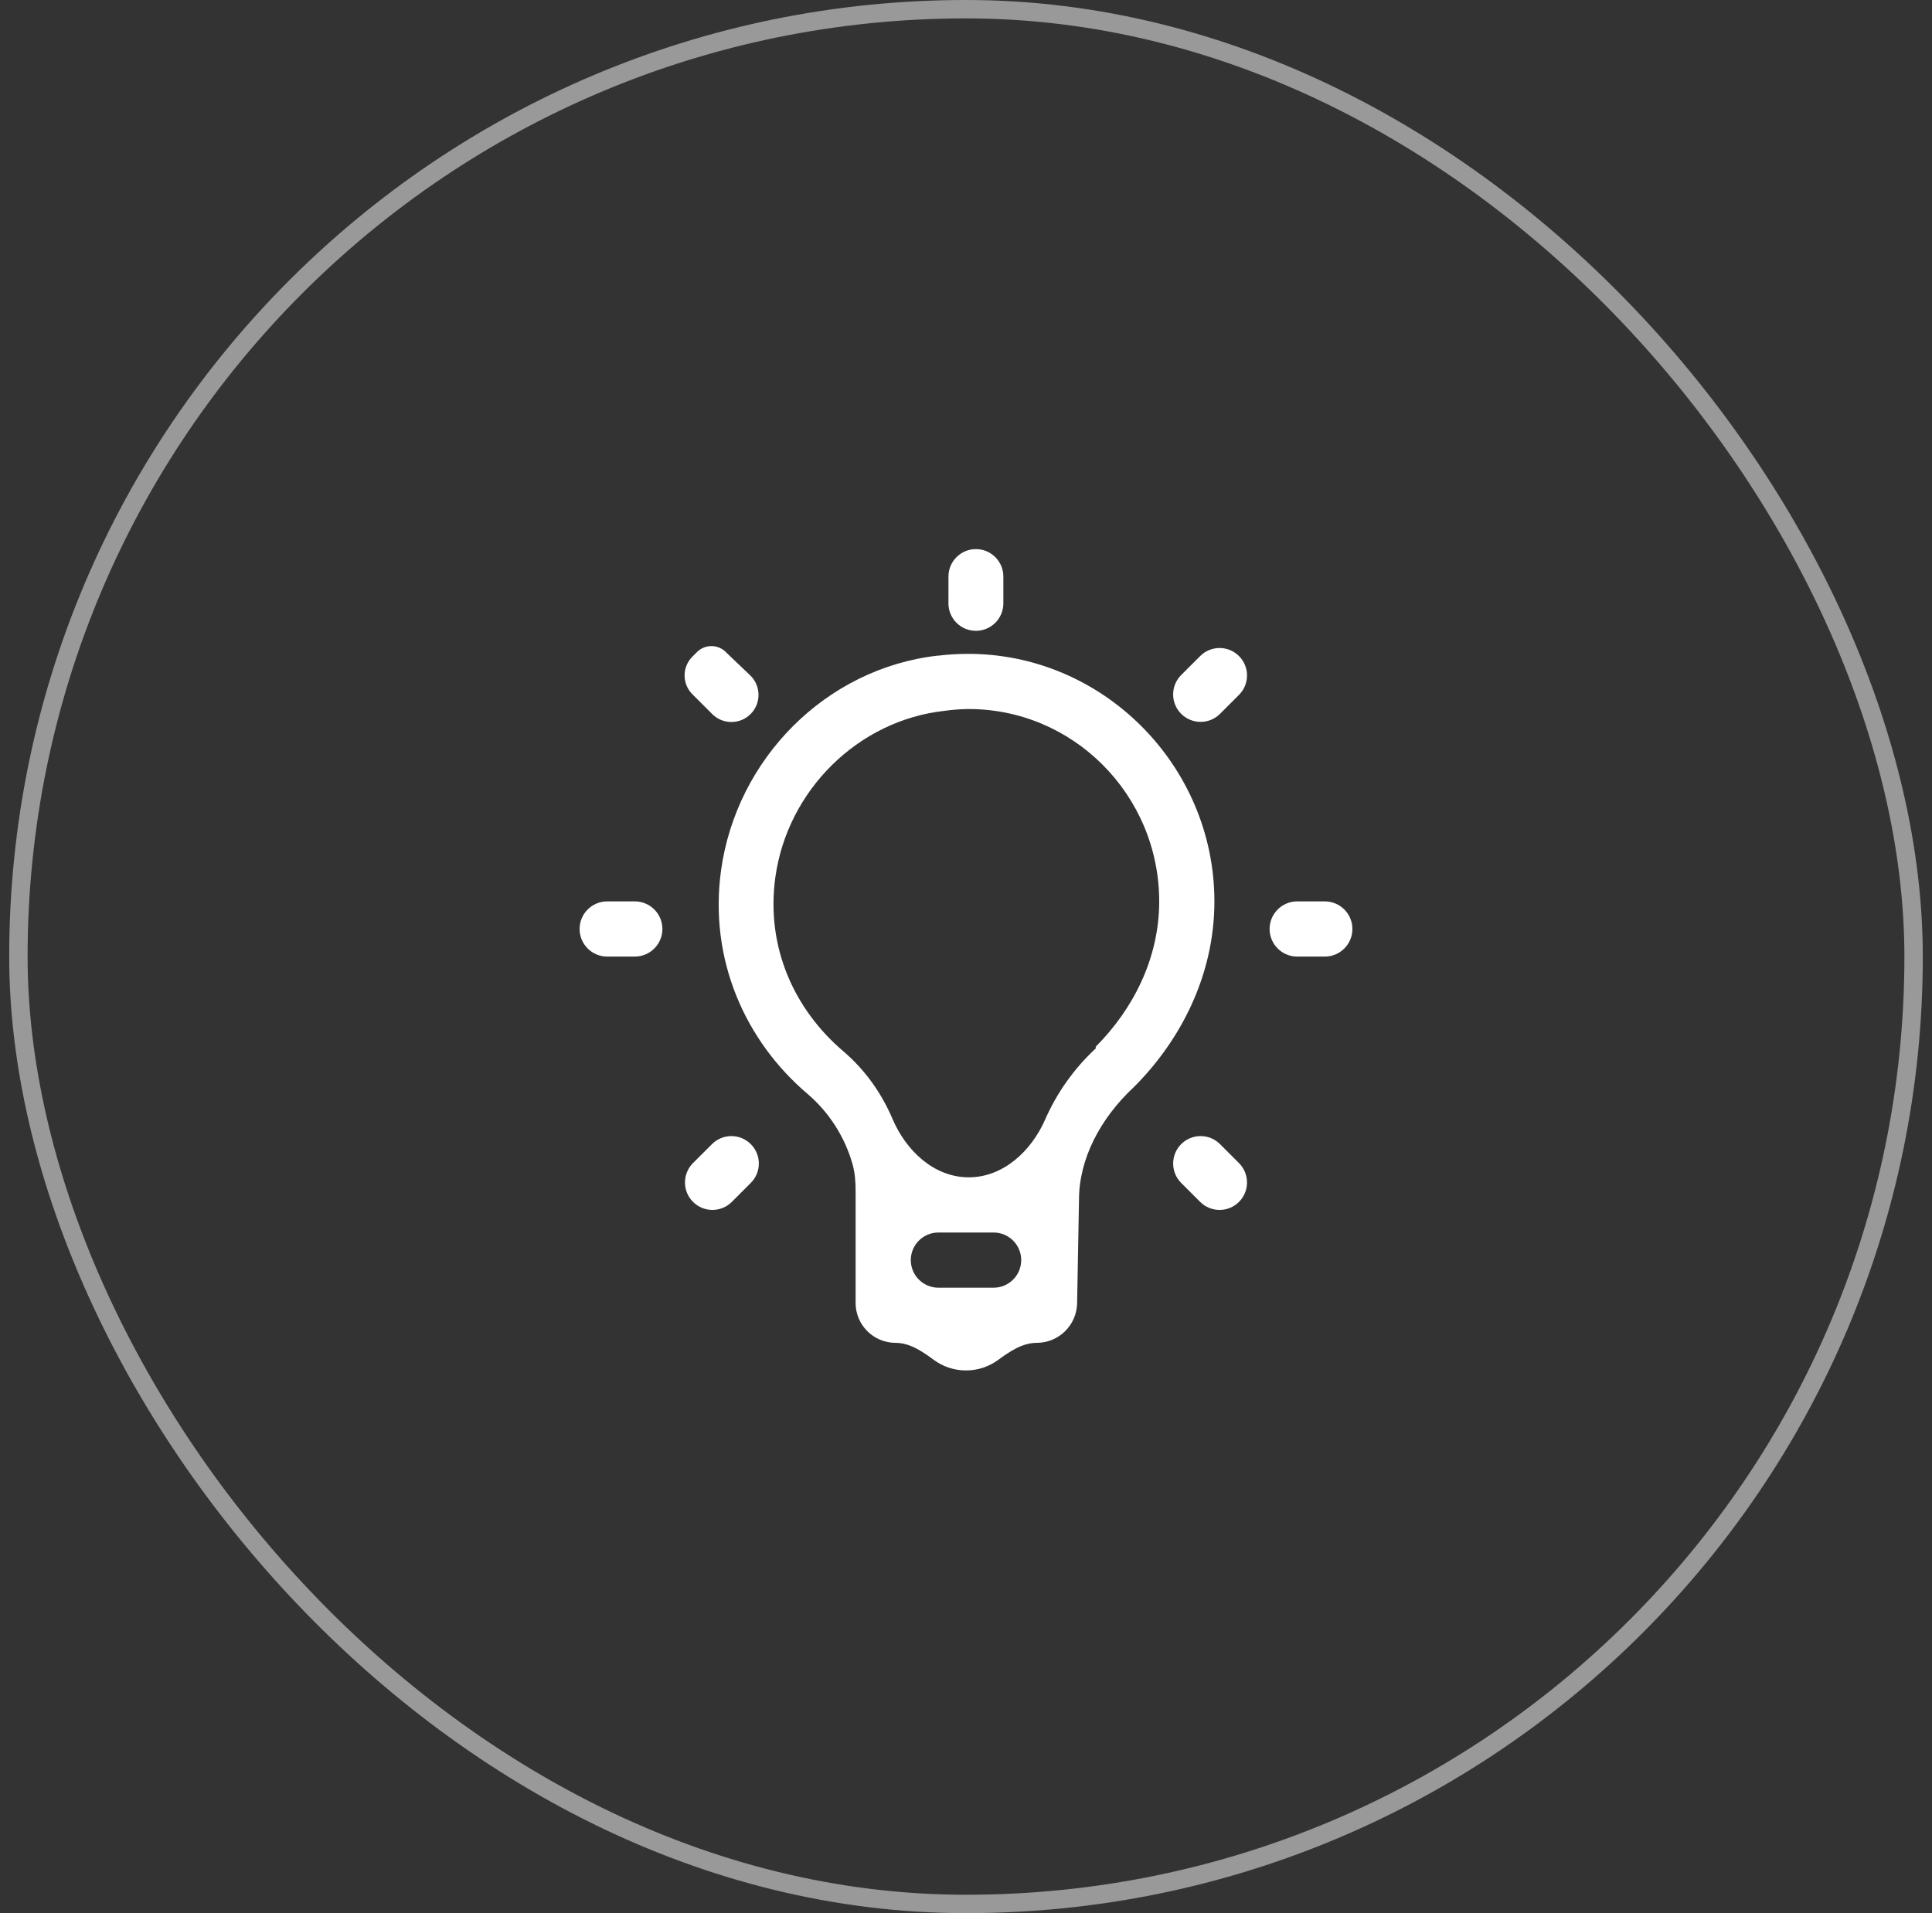 <svg xmlns="http://www.w3.org/2000/svg" width="105" height="104" viewBox="0 0 105 104" fill="none"><rect x="0" y="0" width="105" height="104" fill="#333333" stroke="none"/><path d="M39.5 35.5C39.077 35.018 38.335 34.993 37.881 35.446L37.63 35.697C37.065 36.261 37.065 37.175 37.629 37.739L38.708 38.817C39.283 39.393 40.216 39.392 40.792 38.817C41.377 38.232 41.366 37.279 40.767 36.708L39.5 35.5ZM67.337 35.664C66.754 35.081 65.809 35.081 65.227 35.664L64.195 36.695C63.612 37.277 63.612 38.222 64.195 38.805C64.778 39.387 65.722 39.387 66.305 38.805L67.336 37.774C67.919 37.191 67.919 36.247 67.337 35.664ZM52.5 35.545C52.005 35.551 51.504 35.579 51 35.641C50.985 35.641 50.97 35.638 50.955 35.641C44.871 36.338 40.029 41.254 39.188 47.311C38.516 52.186 40.526 56.606 43.875 59.453C45.058 60.463 45.911 61.797 46.333 63.283C46.466 63.753 46.5 64.244 46.5 64.733V70.826C46.5 72.026 47.472 72.998 48.672 72.998C49.445 72.998 50.125 73.463 50.747 73.922C51.238 74.284 51.842 74.498 52.5 74.498C53.153 74.498 53.753 74.287 54.242 73.93C54.873 73.469 55.561 72.998 56.342 72.998C57.54 72.998 58.517 72.039 58.539 70.841L58.641 65.216C58.641 63.017 59.784 60.8 61.641 59.077C64.125 56.59 66 53.057 66 49C66 41.59 59.901 35.476 52.5 35.545ZM52.498 38.546C52.499 38.545 52.501 38.545 52.502 38.545C58.298 38.465 63 43.211 63 49C63 52.129 61.556 54.885 59.554 56.896C59.541 56.909 59.541 56.93 59.554 56.943C59.567 56.957 59.567 56.979 59.553 56.991C58.372 58.087 57.438 59.407 56.8 60.862C56.047 62.576 54.521 64 52.648 64C50.767 64 49.248 62.562 48.509 60.831C47.92 59.451 47.044 58.186 45.842 57.155C43.191 54.905 41.611 51.515 42.139 47.687C42.795 42.962 46.629 39.163 51.327 38.642C51.714 38.588 52.104 38.556 52.495 38.546C52.496 38.546 52.498 38.546 52.498 38.546ZM33 49C32.172 49 31.5 49.672 31.5 50.5C31.5 51.328 32.172 52 33 52H34.5C35.328 52 36 51.328 36 50.5C36 49.672 35.328 49 34.5 49H33ZM70.5 49C69.672 49 69 49.672 69 50.5C69 51.328 69.672 52 70.5 52H72C72.828 52 73.5 51.328 73.5 50.5C73.5 49.672 72.828 49 72 49H70.5ZM40.804 62.196C40.222 61.613 39.278 61.613 38.695 62.195L37.664 63.225C37.081 63.808 37.081 64.753 37.664 65.335C38.247 65.918 39.192 65.918 39.774 65.335L40.804 64.304C41.386 63.722 41.386 62.778 40.804 62.196ZM66.305 62.195C65.722 61.613 64.778 61.613 64.195 62.195C63.613 62.778 63.613 63.722 64.195 64.305L65.225 65.335C65.808 65.918 66.753 65.918 67.336 65.336C67.918 64.753 67.918 63.808 67.335 63.225L66.305 62.195ZM49.5 68.5C49.5 67.671 50.172 67 51 67H54C54.828 67 55.5 67.671 55.5 68.5C55.5 69.328 54.828 70 54 70H51C50.172 70 49.5 69.328 49.5 68.5Z" fill="white"></path><path d="M51.546 32.8L51.547 31.341C51.547 30.517 52.215 29.849 53.039 29.85C53.863 29.85 54.53 30.518 54.53 31.342L54.53 32.8C54.53 33.624 53.862 34.291 53.038 34.292C52.214 34.292 51.546 33.624 51.546 32.8Z" fill="white"></path><rect x="1" y="0.5" width="103" height="103" rx="51.5" stroke="white" stroke-opacity="0.5"></rect></svg>